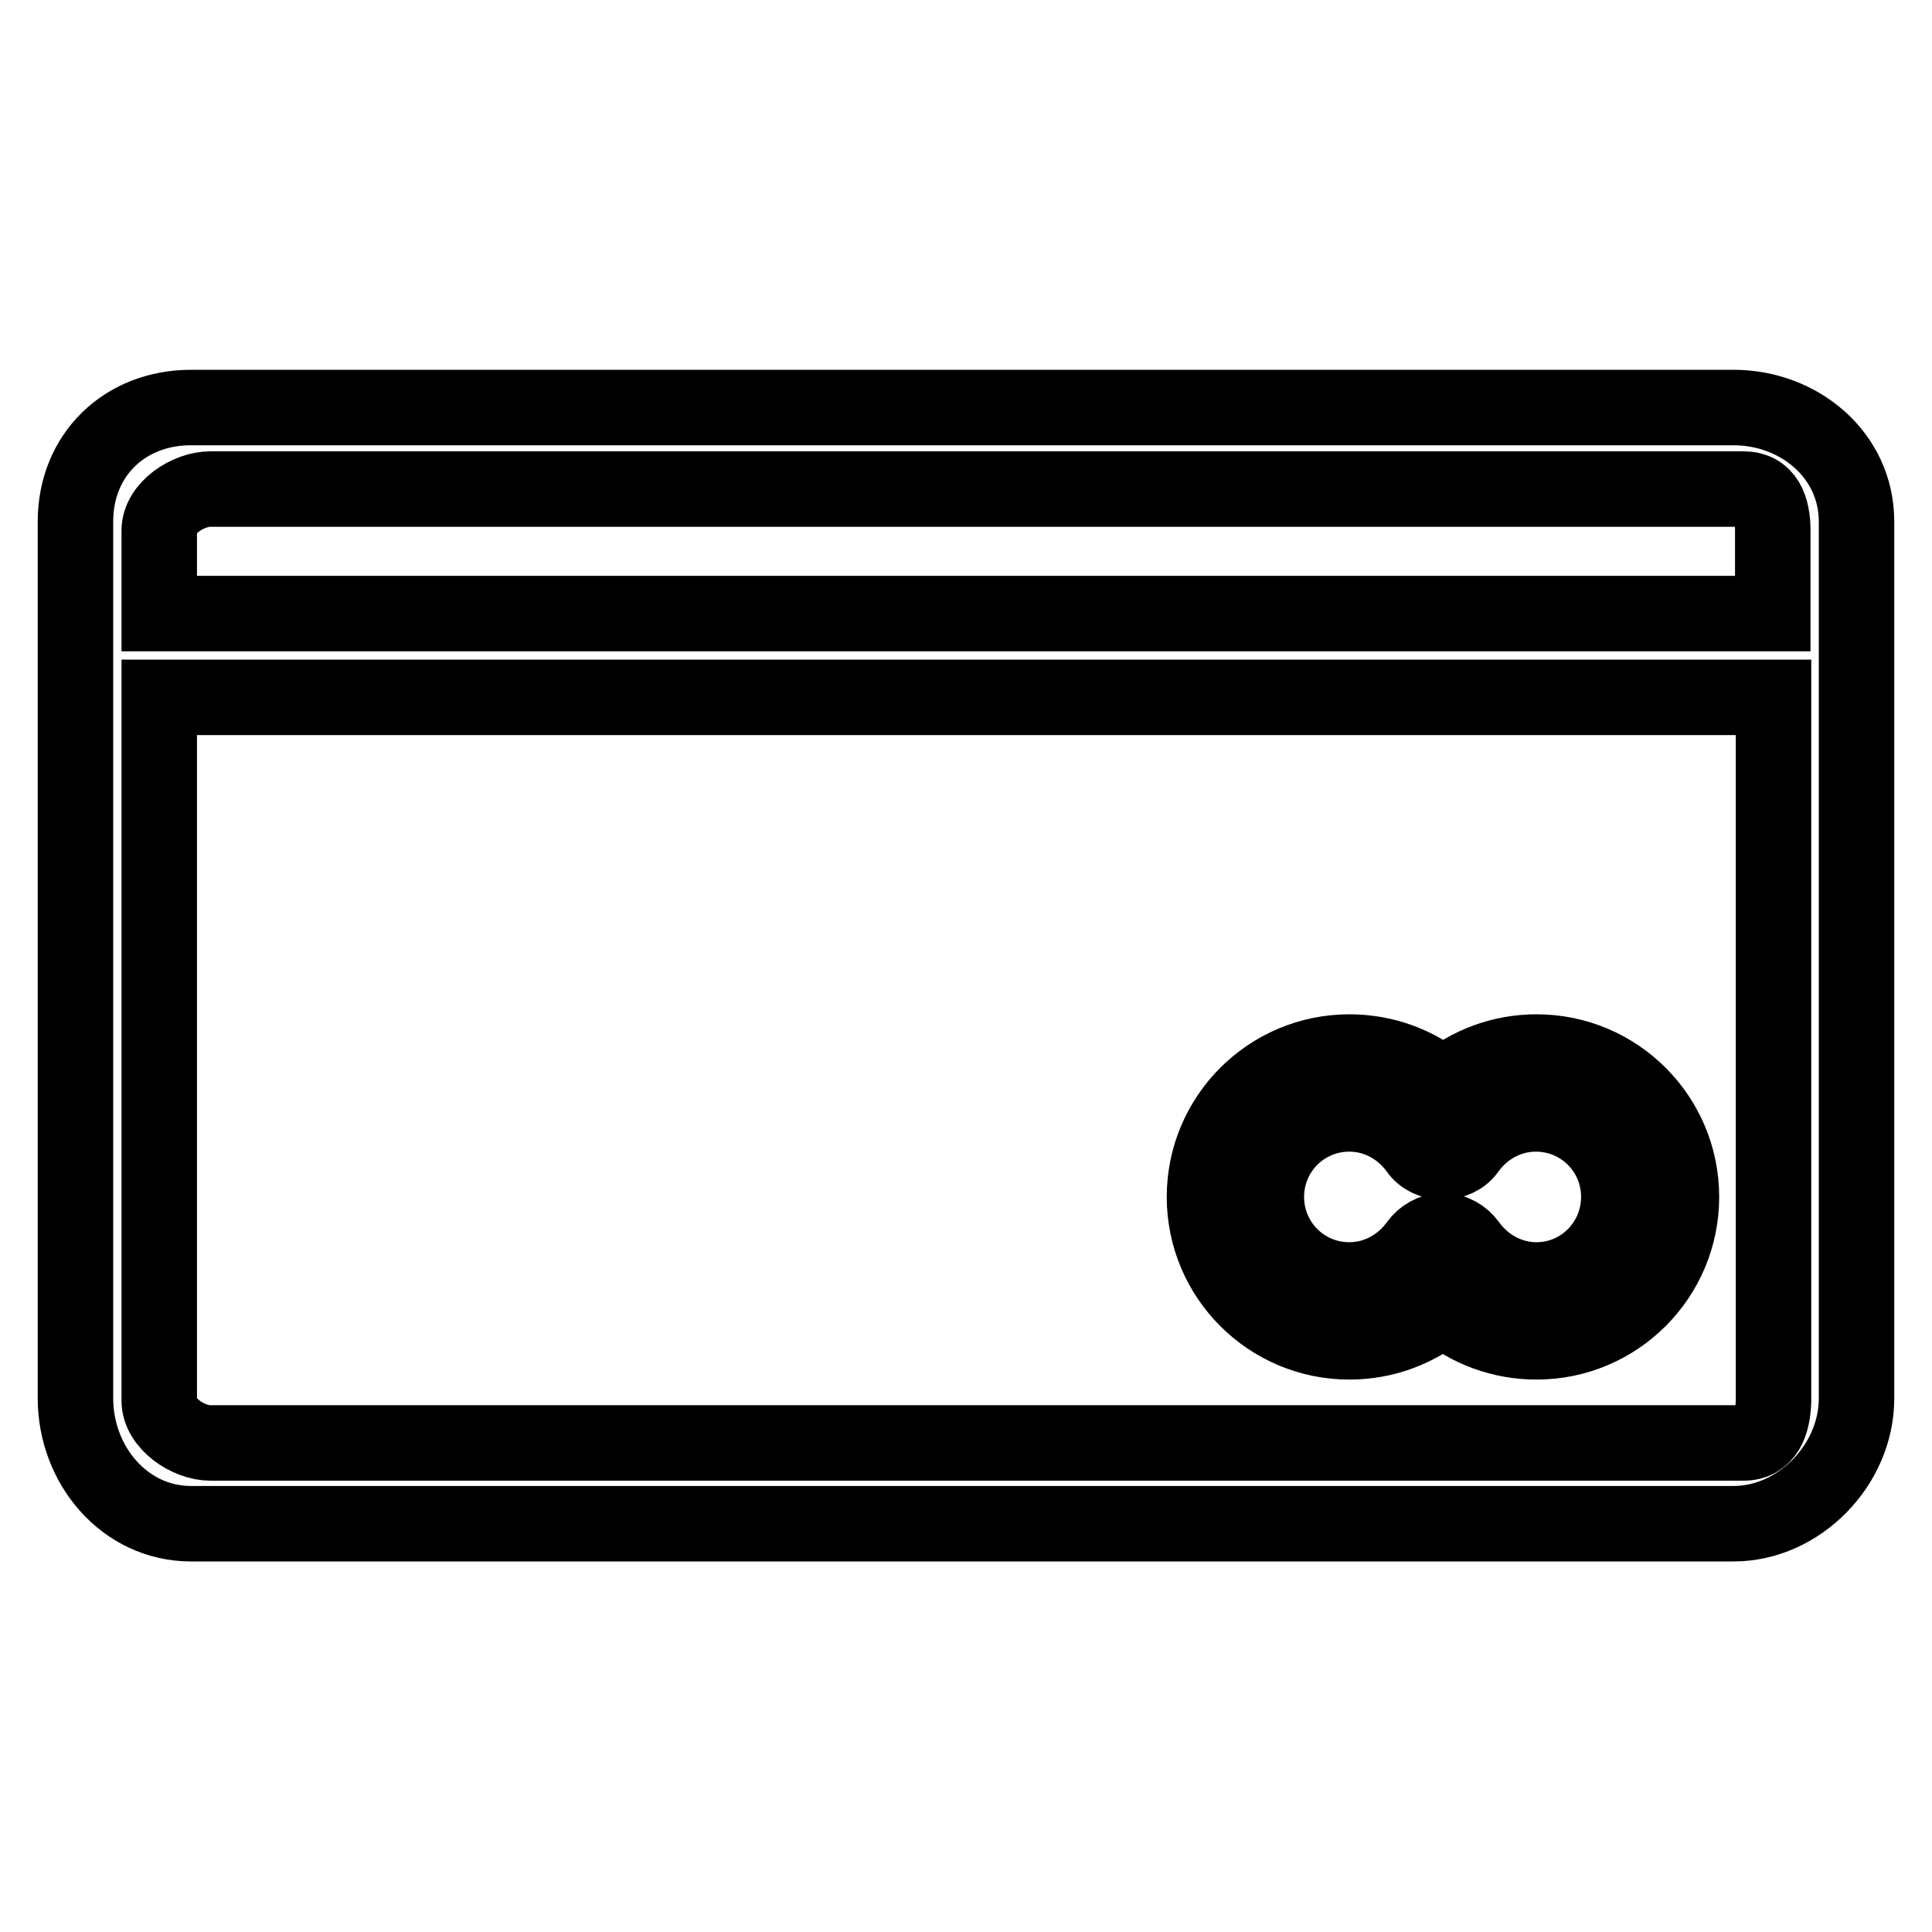 <?xml version="1.0" encoding="utf-8"?>
<!-- Svg Vector Icons : http://www.onlinewebfonts.com/icon -->
<!DOCTYPE svg PUBLIC "-//W3C//DTD SVG 1.1//EN" "http://www.w3.org/Graphics/SVG/1.1/DTD/svg11.dtd">
<svg version="1.1" xmlns="http://www.w3.org/2000/svg" xmlns:xlink="http://www.w3.org/1999/xlink" x="0px" y="0px" viewBox="0 0 256 256" enable-background="new 0 0 256 256" xml:space="preserve">
<g> <path stroke-width="10" fill-opacity="0" stroke="#000000"  d="M246,69.1c0-8.8-7.6-15.1-16.3-15.1H25.3C16.5,54,10,60.3,10,69.1v116.2c0,8.8,6.5,16.6,15.3,16.6h204.4 c8.7,0,16.3-7.8,16.3-16.6V69.1L246,69.1z M27.9,64.8h202.5h0.6c3,0,3.9,2.5,3.9,5.5v11H21.1v-11C21.1,67.3,24.9,64.8,27.9,64.8z  M231,191.2H27.9c-3,0-6.8-2.6-6.8-5.6V92.4h213.9v93.3C234.9,188.6,234,191.2,231,191.2z M203.6,139.4c-4.6,0-8.9,1.6-12.4,4.5 c-3.4-2.9-7.8-4.5-12.4-4.5c-10.6,0-19.2,8.6-19.2,19.2s8.6,19.2,19.2,19.2c4.6,0,8.9-1.6,12.4-4.5c3.4,2.9,7.8,4.5,12.4,4.5 c10.6,0,19.2-8.6,19.2-19.2S214.2,139.4,203.6,139.4z M203.6,169.6c-3.6,0-6.9-1.8-9-4.7c-0.8-1.1-2-1.8-3.4-1.8s-2.6,0.7-3.4,1.8 c-2.1,2.9-5.4,4.7-9,4.7c-6.1,0-11-4.9-11-11c0-6.1,4.9-11,11-11c3.6,0,6.9,1.8,9,4.7c1.5,2.2,5.2,2.2,6.7,0c2.1-2.9,5.4-4.7,9-4.7 c6.1,0,11,4.9,11,11C214.5,164.7,209.6,169.6,203.6,169.6z"/></g>
</svg>